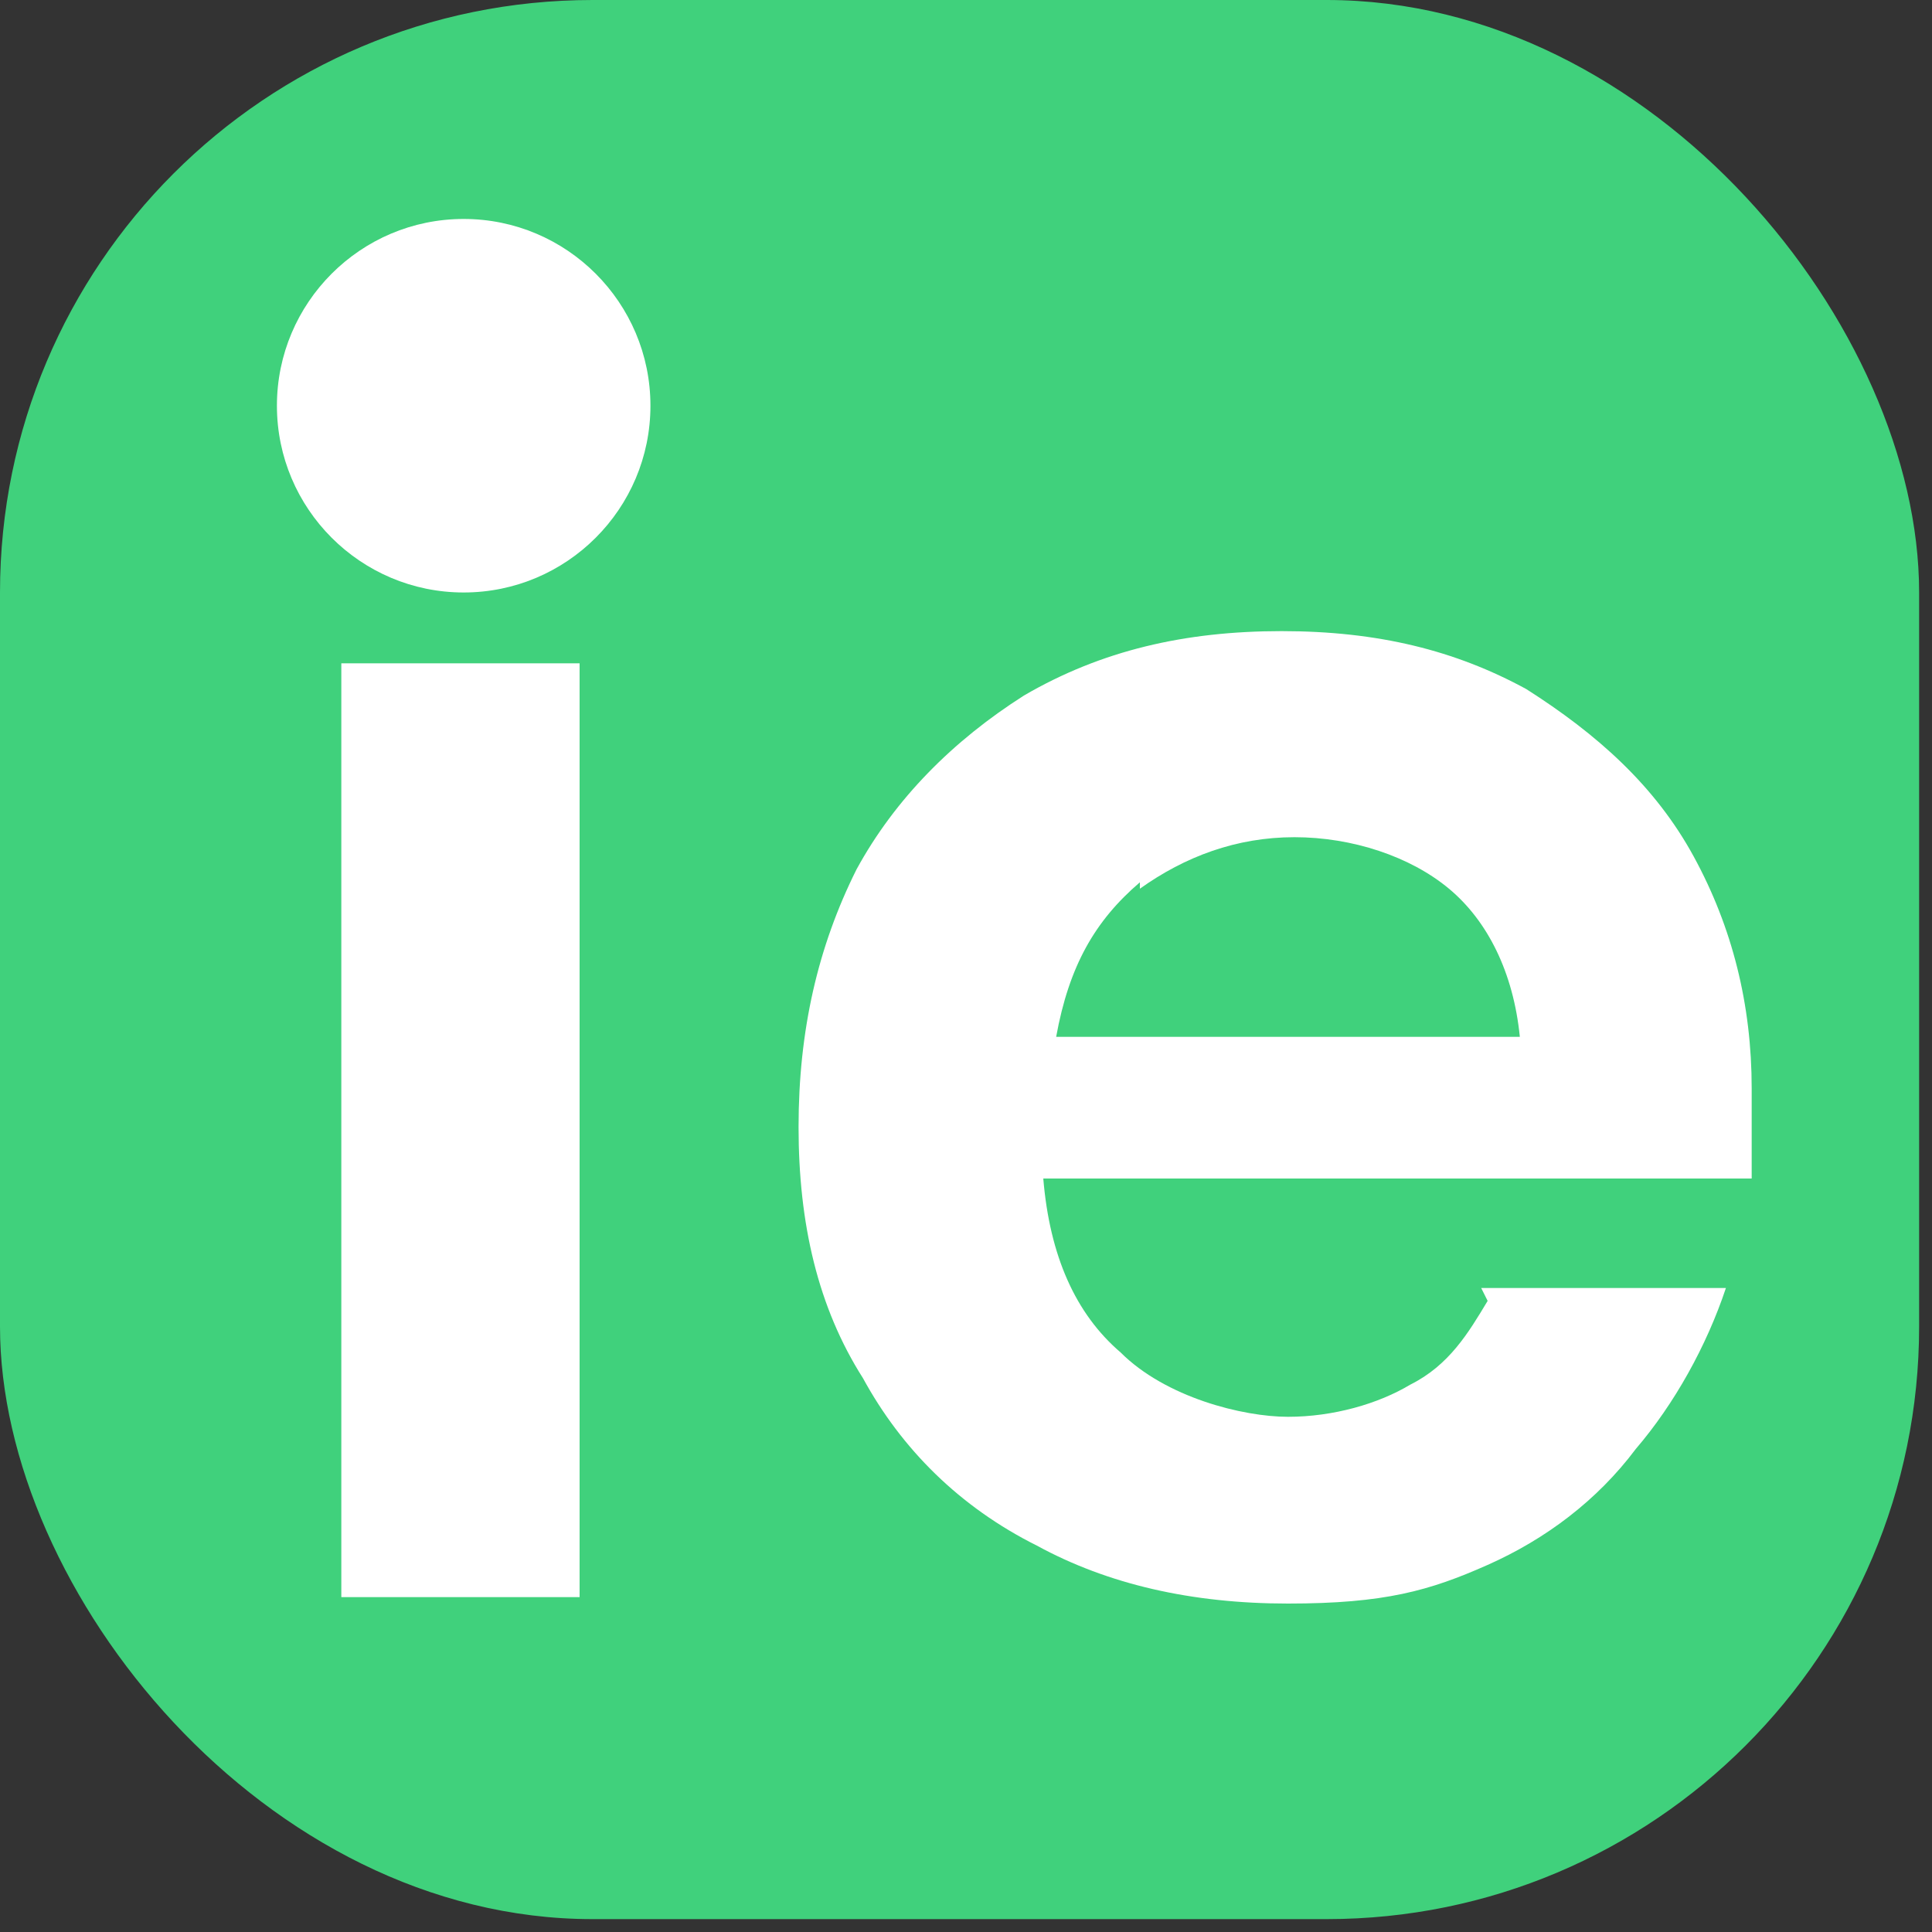 <svg xmlns="http://www.w3.org/2000/svg" id="Layer_1" data-name="Layer 1" width="30" height="30" viewBox="0 0 30 30"><rect x="0" y="0" width="30" height="30" fill="#333333" stroke="none"/><defs><style>      .cls-1 {        fill: #40d17c;      }      .cls-2 {        fill: #fff;      }    </style></defs><rect class="cls-1" x="0" y="0" width="29.8" height="29.8" rx="9.2" ry="9.2"></rect><g><rect class="cls-2" x="5.3" y="10.3" width="3.7" height="14.5"></rect><path class="cls-2" d="M23.1,20.2c-.3.5-.6,1-1.2,1.3-.5.3-1.2.5-1.9.5s-1.9-.3-2.6-1c-.7-.6-1.1-1.5-1.2-2.7h11c0-.3,0-.5,0-.7,0-.2,0-.5,0-.7,0-1.3-.3-2.5-.9-3.6-.6-1.1-1.5-1.9-2.6-2.6-1.1-.6-2.3-.9-3.8-.9s-2.8.3-4,1c-1.1.7-2,1.6-2.6,2.7-.6,1.2-.9,2.5-.9,4s.3,2.8,1,3.9c.6,1.1,1.5,2,2.7,2.6,1.1.6,2.4.9,3.9.9s2.2-.2,3.1-.6c.9-.4,1.7-1,2.3-1.8.6-.7,1.1-1.6,1.4-2.5h-3.8,0ZM17.7,13.8c.7-.5,1.5-.8,2.4-.8s1.8.3,2.4.8,1,1.3,1.1,2.3h-7.2c.2-1.1.6-1.8,1.3-2.4h0Z"></path><path class="cls-2" d="M7.2,3.4h0c-1.6,0-2.9,1.3-2.9,2.9s1.3,2.9,2.9,2.9,2.9-1.3,2.9-2.9-1.3-2.9-2.9-2.9Z"></path></g></svg>
